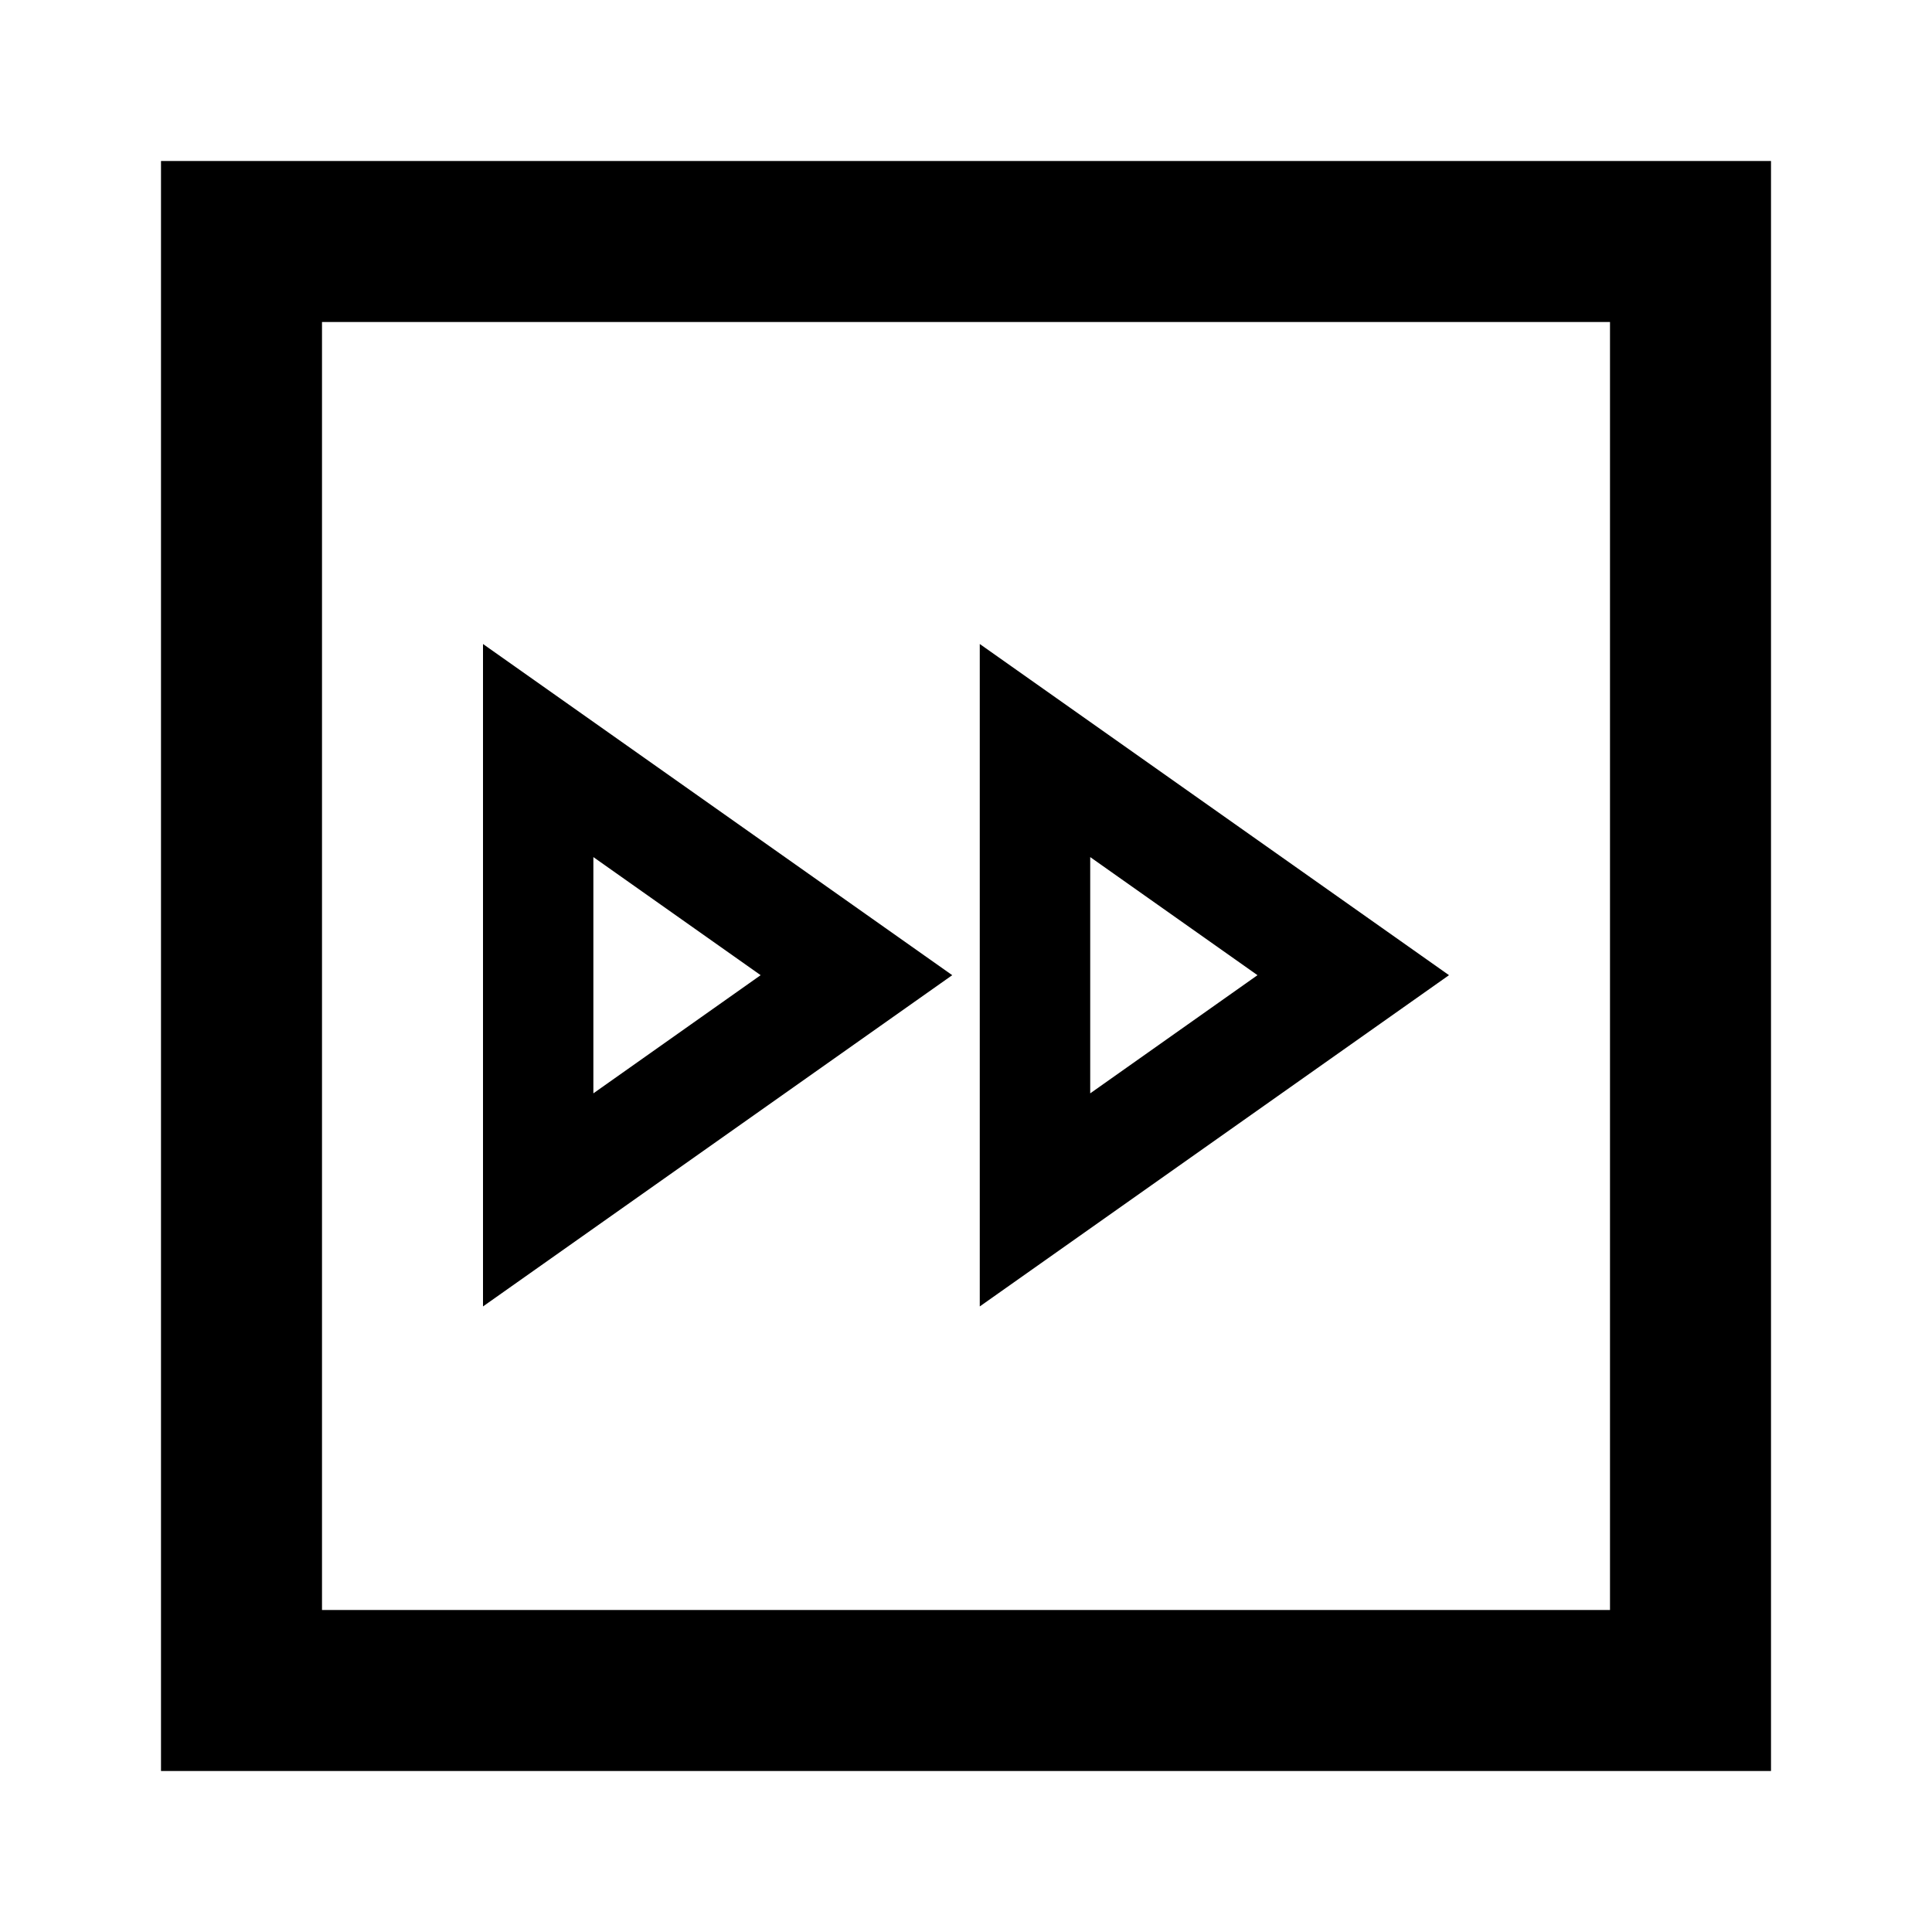 <?xml version="1.0" encoding="utf-8"?><!-- Скачано с сайта svg4.ru / Downloaded from svg4.ru -->
<svg width="800px" height="800px" viewBox="0 0 24 24" fill="none" xmlns="http://www.w3.org/2000/svg">
<path fill-rule="evenodd" clip-rule="evenodd" d="M11.829 12.114L6 16.229V8L11.829 12.114ZM12.171 16.229L18 12.114L12.171 8V16.229ZM9.449 12.114L7.371 10.647V13.582L9.449 12.114ZM15.621 12.114L13.543 10.647V13.582L15.621 12.114Z" fill="#000000"/>
<path fill-rule="evenodd" clip-rule="evenodd" d="M22 2H2V22H22V2ZM20 4H4V20H20V4Z" fill="#000000"/>
</svg>